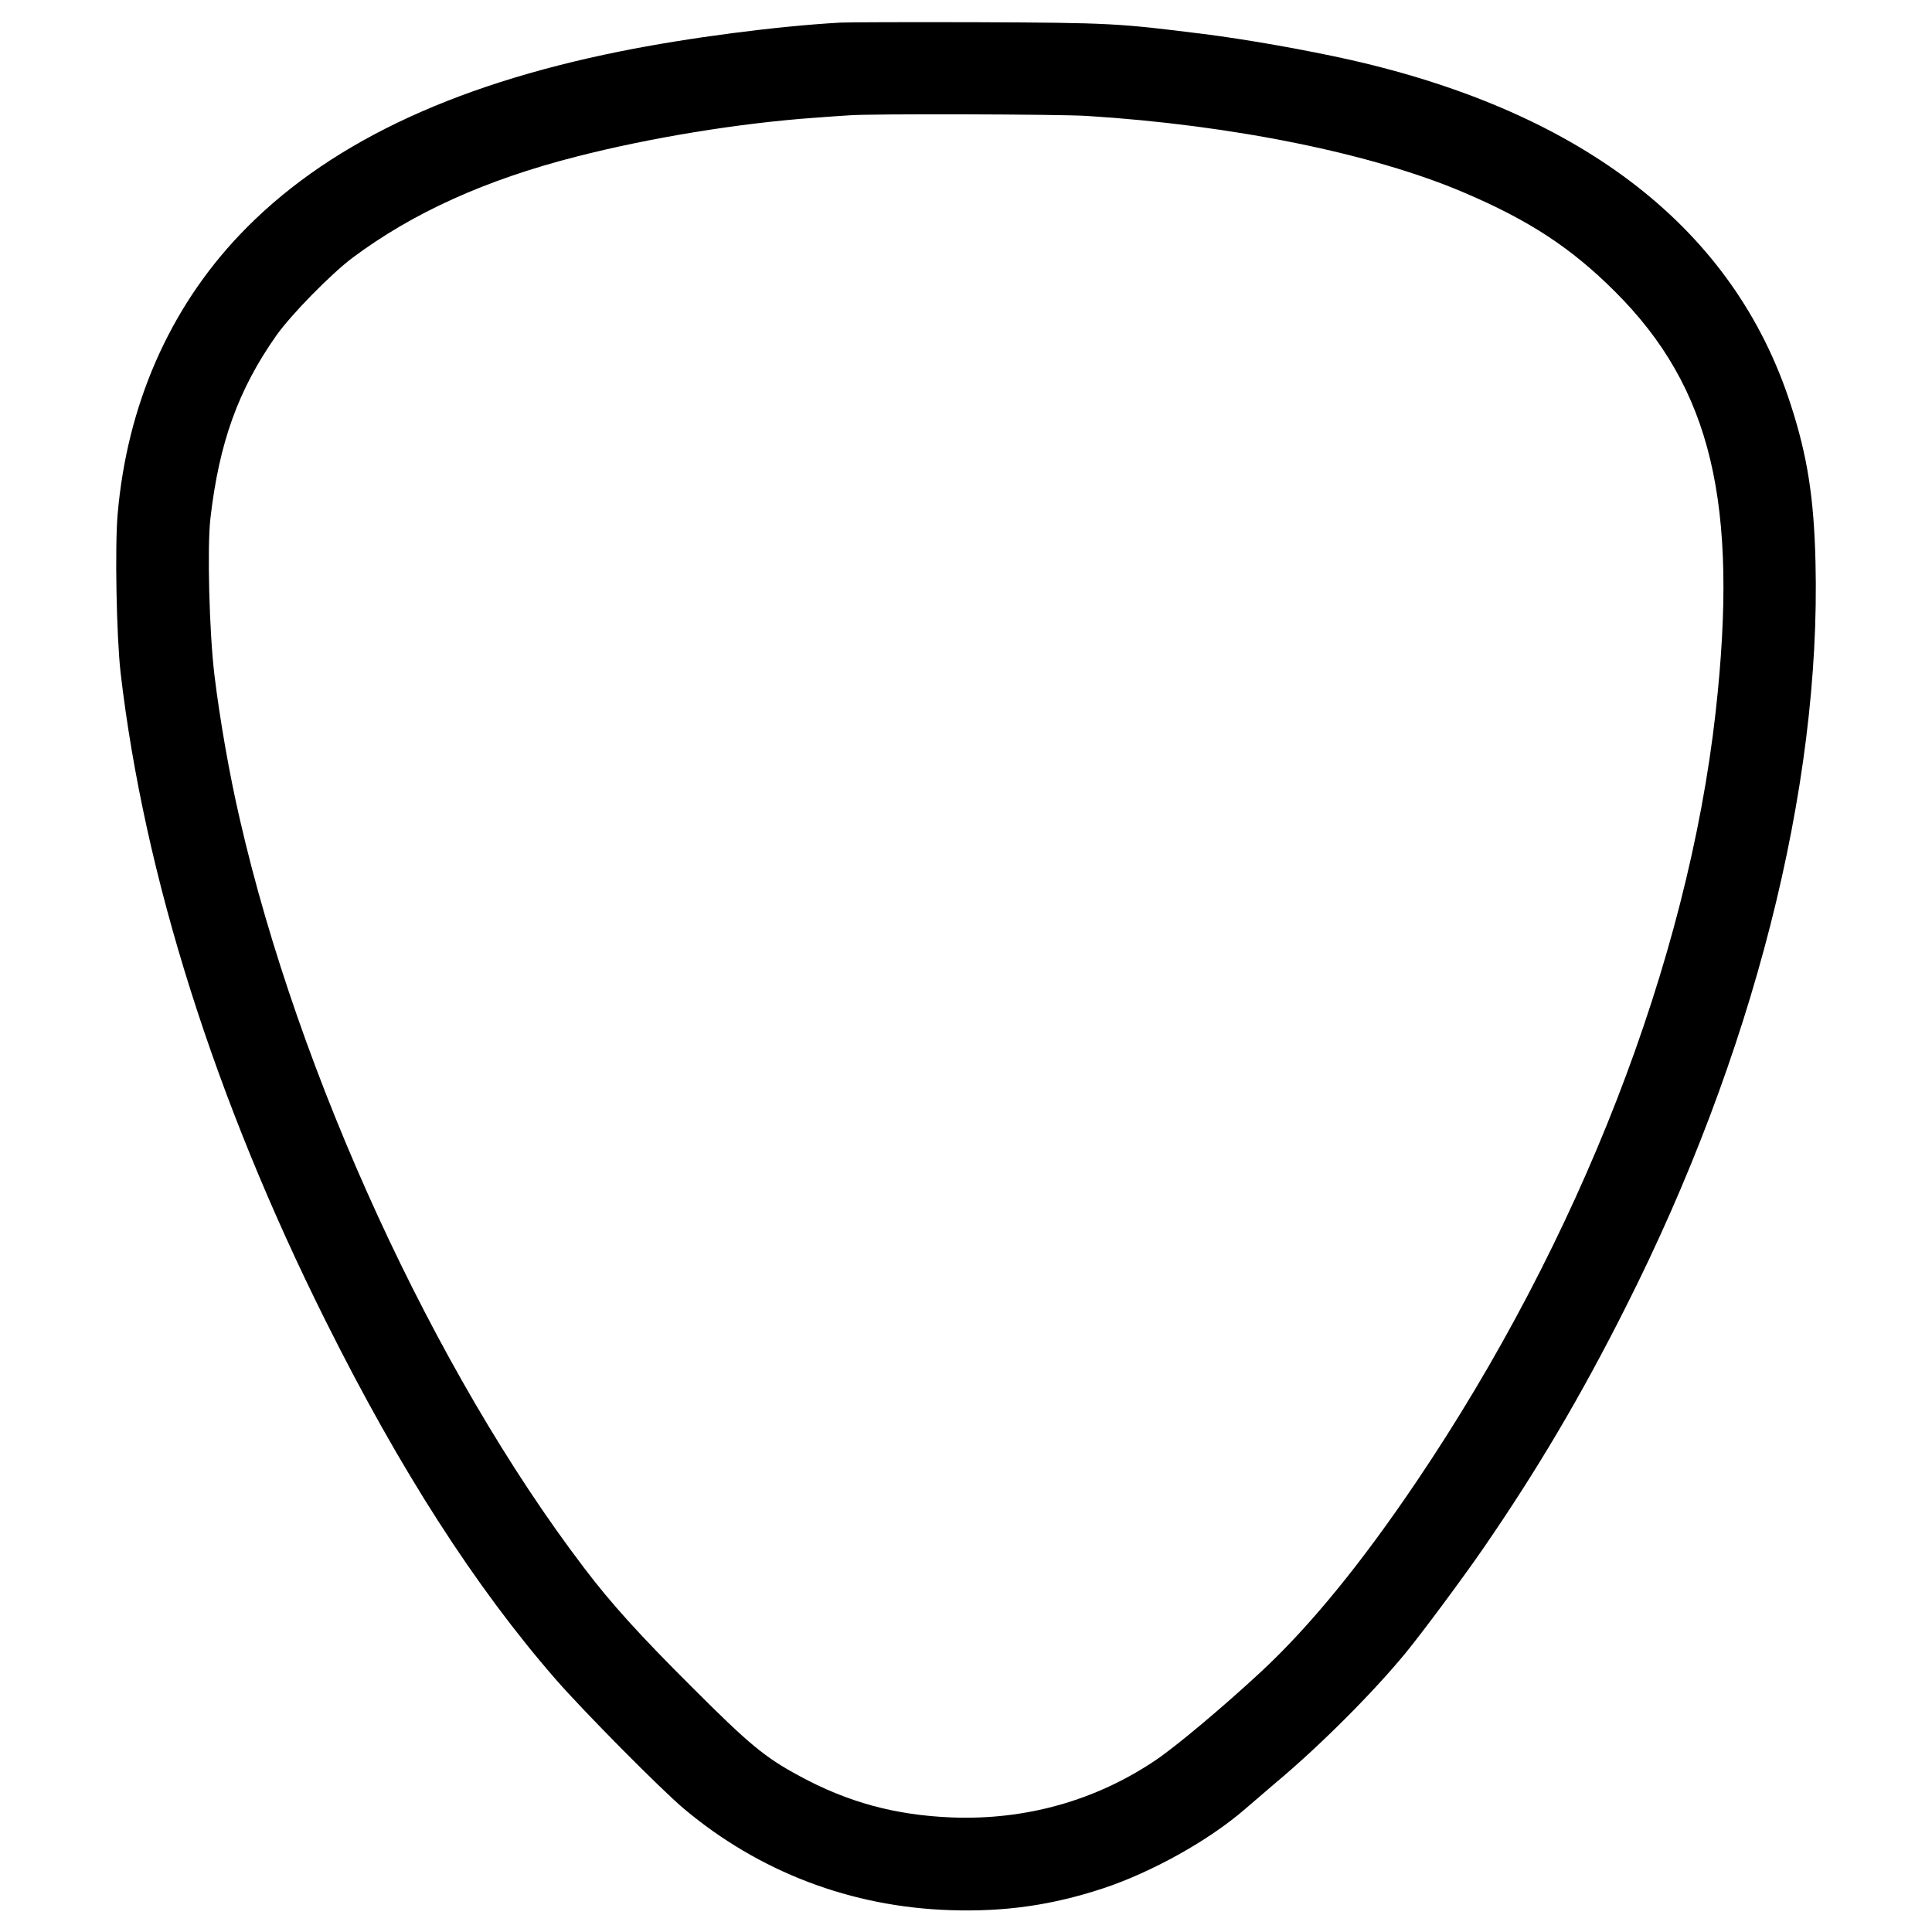 <svg version="1.0" xmlns="http://www.w3.org/2000/svg" width="1333.333" height="1333.333" viewBox="0 0 1000 1000">
  <path
    d="M435 11.7c-32.5 1.8-78.8 7.8-114 14.9-88.6 17.8-153.3 49-197 95-36.4 38.3-58.2 88.1-63.1 144.4-1.5 17.1-.6 63.4 1.5 82 12.2 105.3 48.9 221.2 106.3 336 38.2 76.6 77.3 137.5 119.1 185.4 14.2 16.3 54.4 56.9 66.2 66.8 38.9 32.7 86.6 50.9 138.1 52.5 28.2.9 52.5-2.6 78.9-11.3 25.3-8.4 54.7-24.8 73.4-41 4.4-3.8 11.4-9.8 15.5-13.3 23-19.2 50.7-46.9 67.7-67.6 8.3-10.1 29.7-38.9 40.1-54 27.8-40.4 50.5-78.7 73.8-125C907.4 546 942.6 407.8 939.7 291c-.8-33.4-4.2-55.1-12.9-81.8C897.7 119.1 820.3 58.5 699 31c-22.2-5-54.2-10.7-76-13.4-44.5-5.6-48.4-5.8-117-6.1-35.5-.1-67.4 0-71 .2zM562.5 60c75.4 4.7 148 19.5 195.1 39.6 33.9 14.4 55.8 28.8 78.4 51.4 49.8 49.7 64.1 109.4 52 217.7C873.5 498 817.5 642 733.1 767c-28.7 42.5-55.2 74.9-80.5 98.4-19.4 18-43.8 38.5-54.5 45.7-31 20.9-67.3 31.1-105.6 29.6-29.1-1.2-53.6-7.8-78.8-21.5-17.8-9.6-25.8-16.2-55.3-45.7-27.3-27.2-42.1-43.5-56.1-62-77.5-101.8-147.7-254.6-178.2-387.6-5.4-23.2-10.4-52.1-13.1-74.4s-3.8-66.3-2.1-81.1c4.5-39.2 14.4-66.7 34.1-94.7 7.7-10.9 28.3-31.9 39.5-40.3 31.2-23.3 68.8-40.3 115.7-52.3 38.2-9.8 84-17.3 122.8-20.1 8-.6 16.3-1.2 18.5-1.3 10.2-.9 108.8-.6 123 .3z"
  />
</svg>